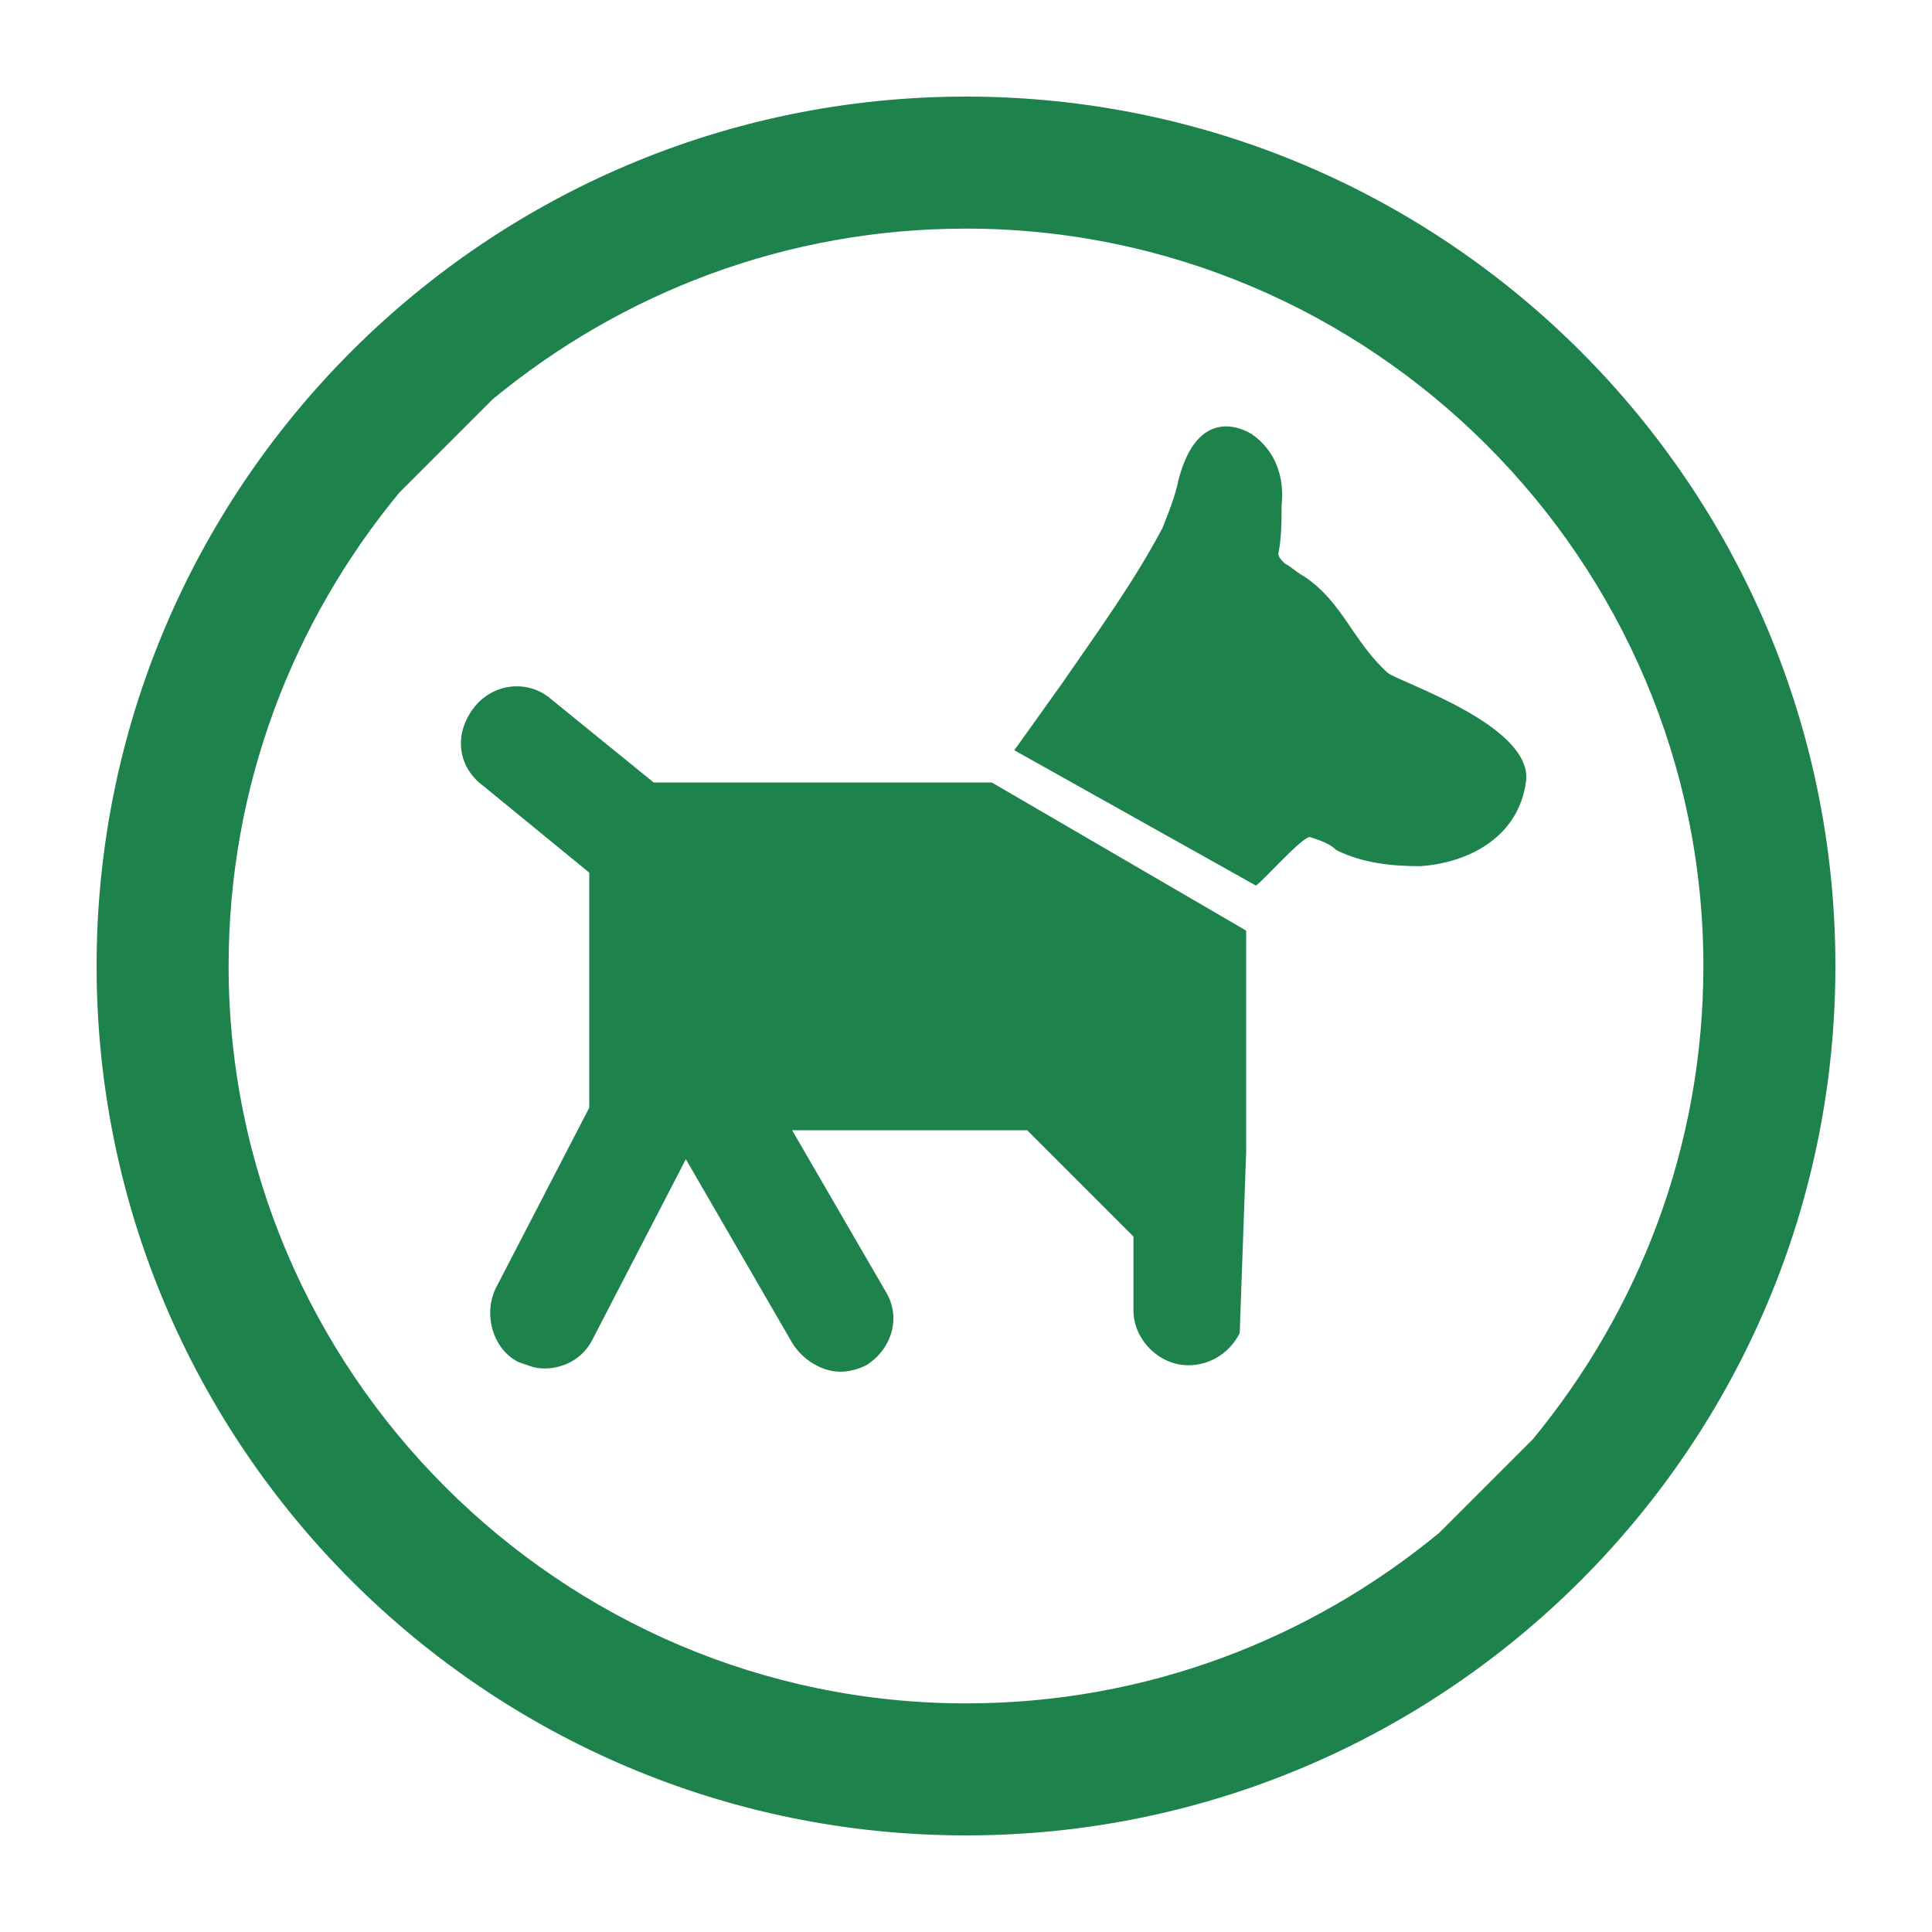 <svg xmlns="http://www.w3.org/2000/svg" version="1.1" x="0" y="0" width="60" height="60" viewBox="0 0 60 60" enable-background="new 0 0 60 60" xml:space="preserve"><path display="inline" fill="#1E824C" d="M40.7 26c0.3 0.1 0.6 0.2 0.8 0.4 0.8 0.4 1.7 0.5 2.6 0.5 1.5-0.1 3.1-0.9 3.3-2.7 0.1-1.7-3.9-3-4.3-3.3 -1.1-1-1.4-2.2-2.6-3 -0.2-0.1-0.4-0.3-0.6-0.4 -0.1-0.1-0.2-0.2-0.2-0.3 0.1-0.5 0.1-1 0.1-1.5 0.1-0.9-0.2-1.7-0.9-2.2 -0.3-0.2-1.7-0.9-2.3 1.4 -0.1 0.5-0.3 1-0.5 1.5 -0.9 1.7-2 3.2-3.1 4.8 -0.5 0.7-1 1.4-1.5 2.1l7.5 4.2C39.1 27.5 40.5 25.9 40.7 26L40.7 26zM40.7 26 30 3C15.1 3 3 15.1 3 30s12.1 27 27 27 27-12.1 27-27S44.9 3 30 3L30 3zM38.7 35.8v-1.4c0 0 0-0.1 0-0.1v-5.4l-7.9-4.6h-3.6 -6.2 -0.7l-3.2-2.6c-0.7-0.6-1.8-0.5-2.4 0.3s-0.5 1.8 0.3 2.4l3.3 2.7v7.2c0 0 0 0.1 0 0.1l-2.9 5.6c-0.4 0.8-0.1 1.9 0.7 2.3 0.3 0.1 0.5 0.2 0.8 0.2 0.6 0 1.2-0.3 1.5-0.9l2.9-5.6 3.3 5.7c0.3 0.5 0.9 0.9 1.5 0.9 0.3 0 0.6-0.1 0.8-0.2 0.8-0.5 1.1-1.5 0.6-2.3l-2.9-5h7.3l3.3 3.3V40.7c0 0.9 0.8 1.7 1.7 1.7 0.7 0 1.3-0.4 1.6-1L38.7 35.8zM44.7 47.6c-4 3.3-9.1 5.3-14.7 5.3C17.4 52.9 7.1 42.6 7.1 30l0 0c0-5.6 2-10.7 5.3-14.7l2.9-2.9C19.3 9.1 24.4 7.1 30 7.1c12.6 0 22.9 10.3 22.9 22.9l0 0c0 5.6-2 10.7-5.3 14.7L44.7 47.6zM7.1 30"/></svg>
